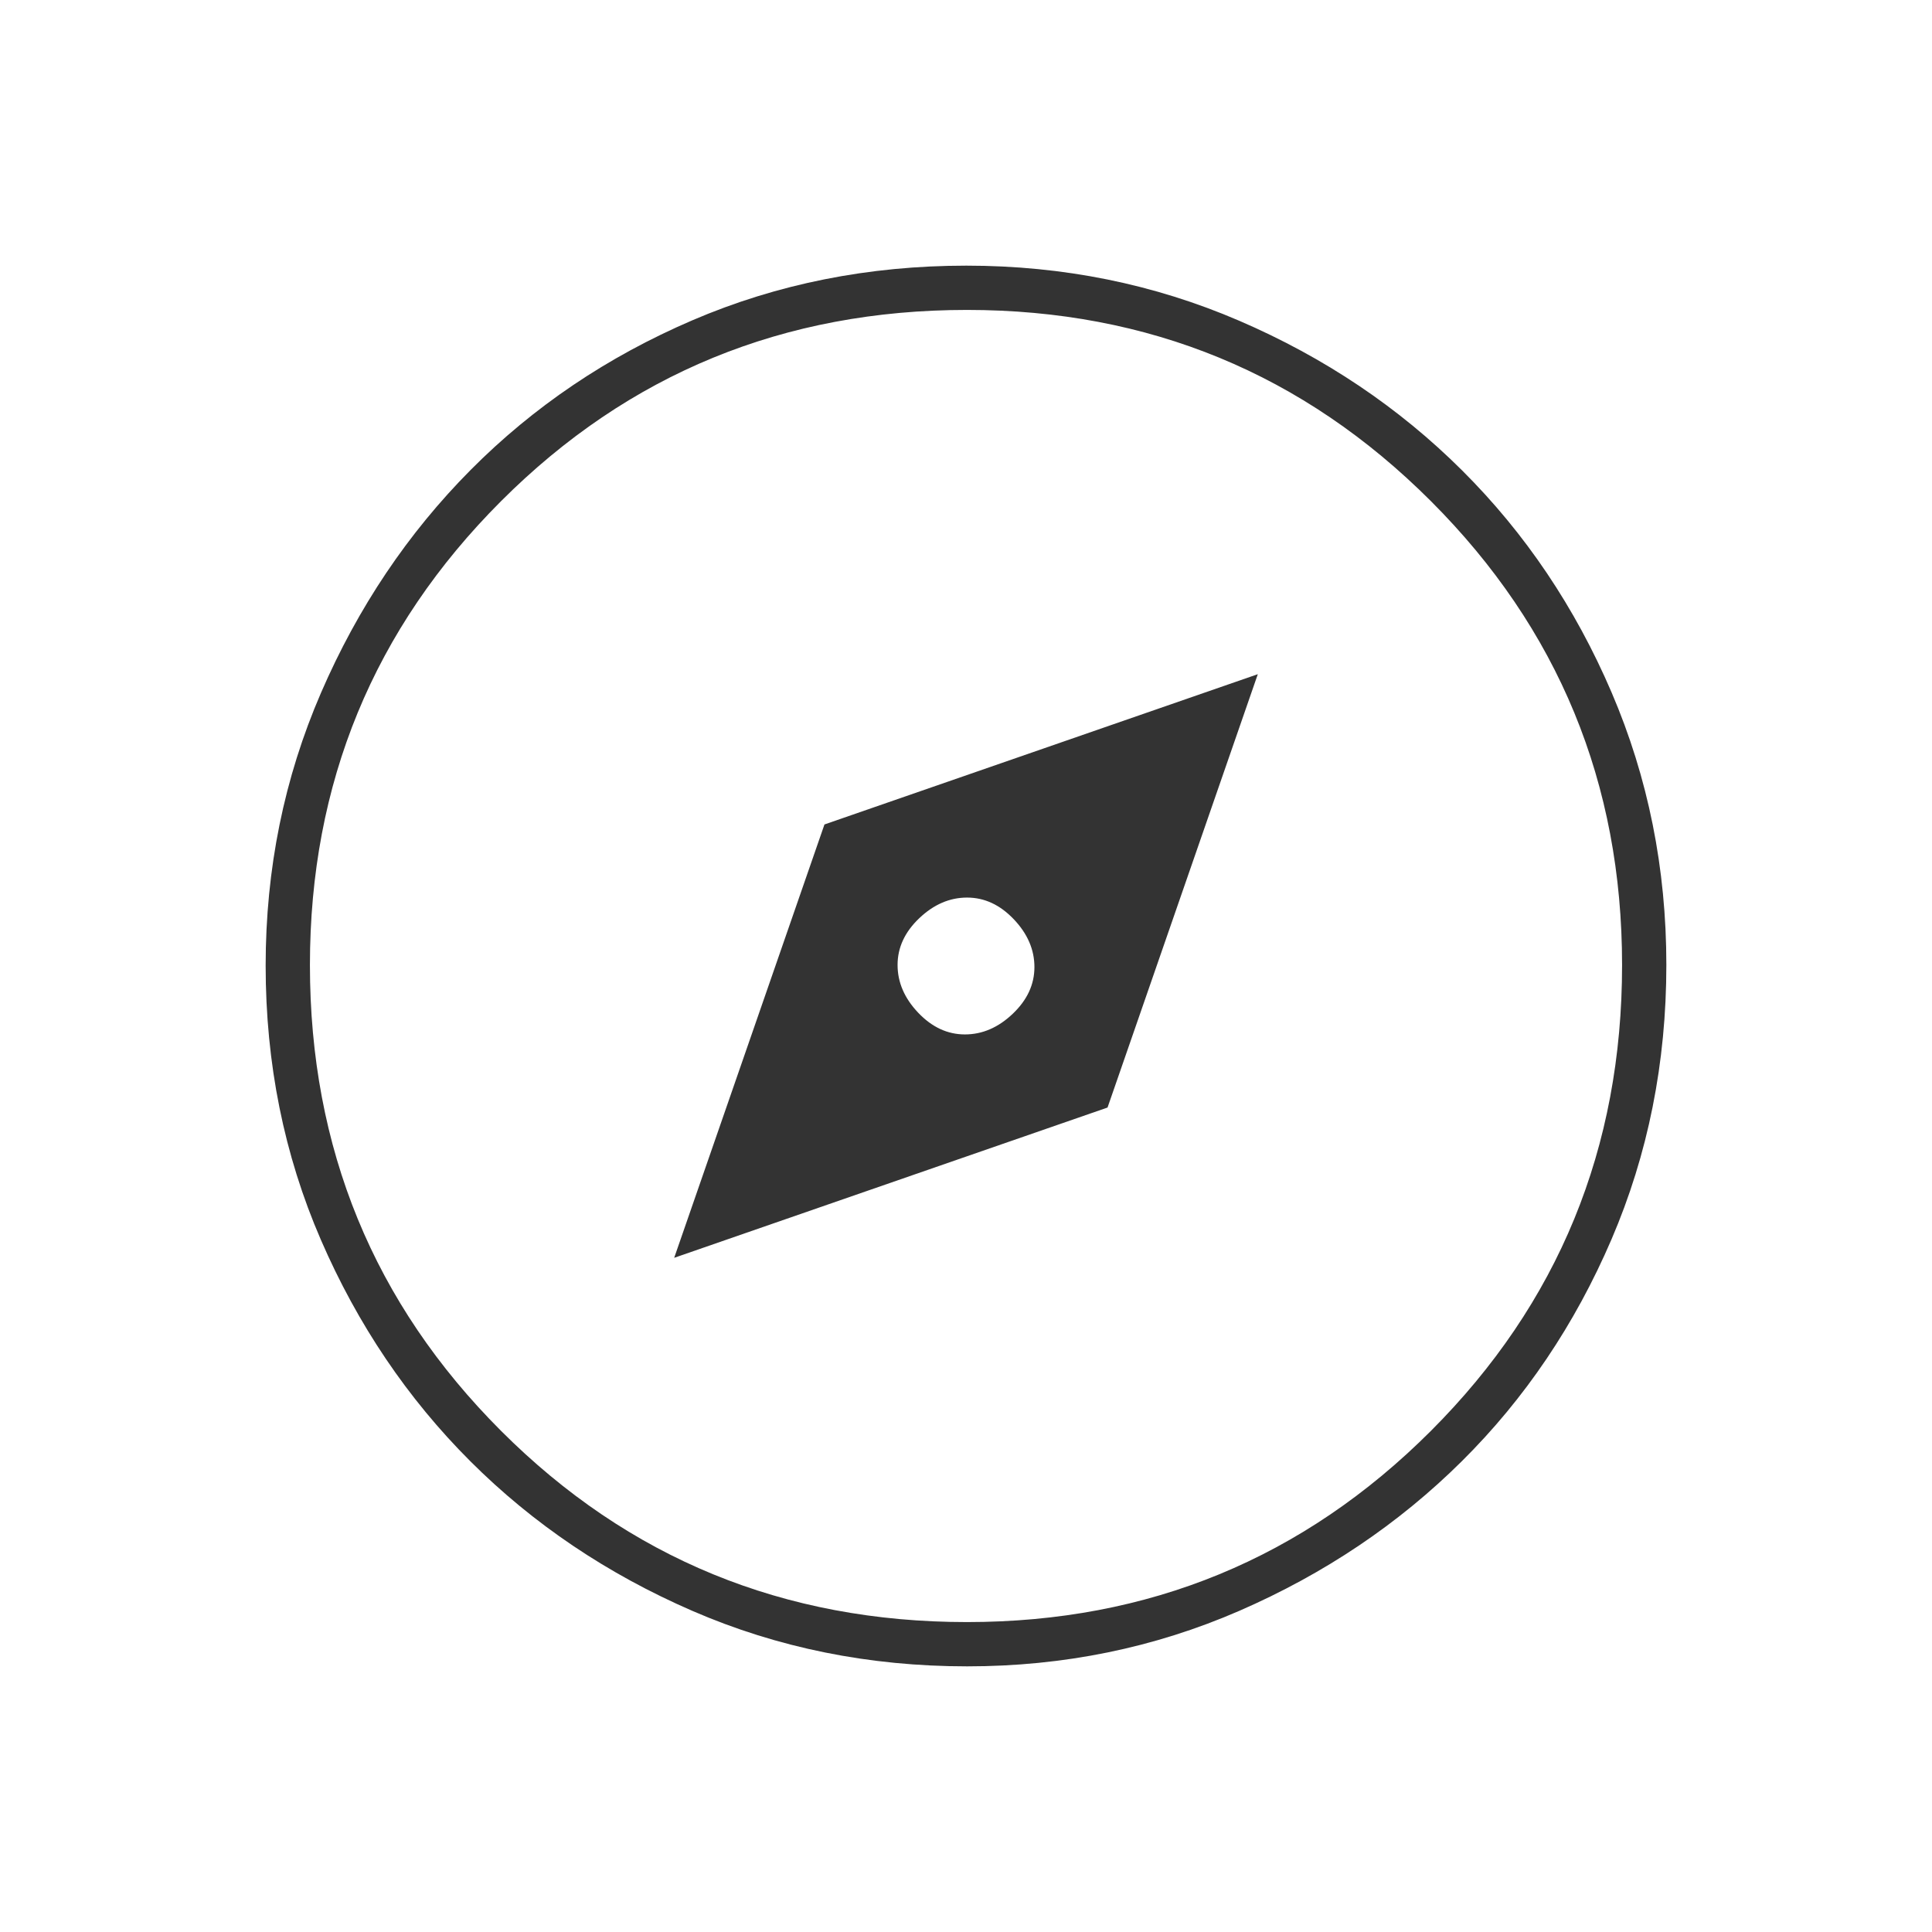 <svg xmlns="http://www.w3.org/2000/svg" height="48px" viewBox="0 -960 960 960" width="48px" fill="#333"><path d="m335-335 215.33-74.67L625-625l-215.33 74.67L335-335Zm144.47-111q-12.97 0-23.22-10.78Q446-467.56 446-480.53t10.78-23.22Q467.56-514 480.53-514t23.22 10.78Q514-492.44 514-479.47t-10.78 23.22Q492.44-446 479.47-446Zm1.1 314q-72.94 0-136.43-27.52-63.49-27.53-110.39-74.35-46.9-46.83-74.32-110.1Q132-407.25 132-480.2q0-72.03 27.52-135.59 27.53-63.56 74.35-110.71 46.83-47.15 110.1-74.32Q407.25-828 480.2-828q72.03 0 135.59 27.39 63.57 27.39 110.72 74.35 47.14 46.96 74.31 110.39Q828-552.43 828-480.57q0 72.94-27.27 136.43-27.28 63.49-74.35 110.21-47.08 46.71-110.51 74.32Q552.43-132 480.57-132Zm-.08-22Q616-154 711-248.99q95-94.98 95-231.5Q806-616 711-711t-230.51-95q-136.52 0-231.5 95Q154-616 154-480.49q0 136.52 94.99 231.5Q343.97-154 480.49-154ZM480-480Z"></path></svg>